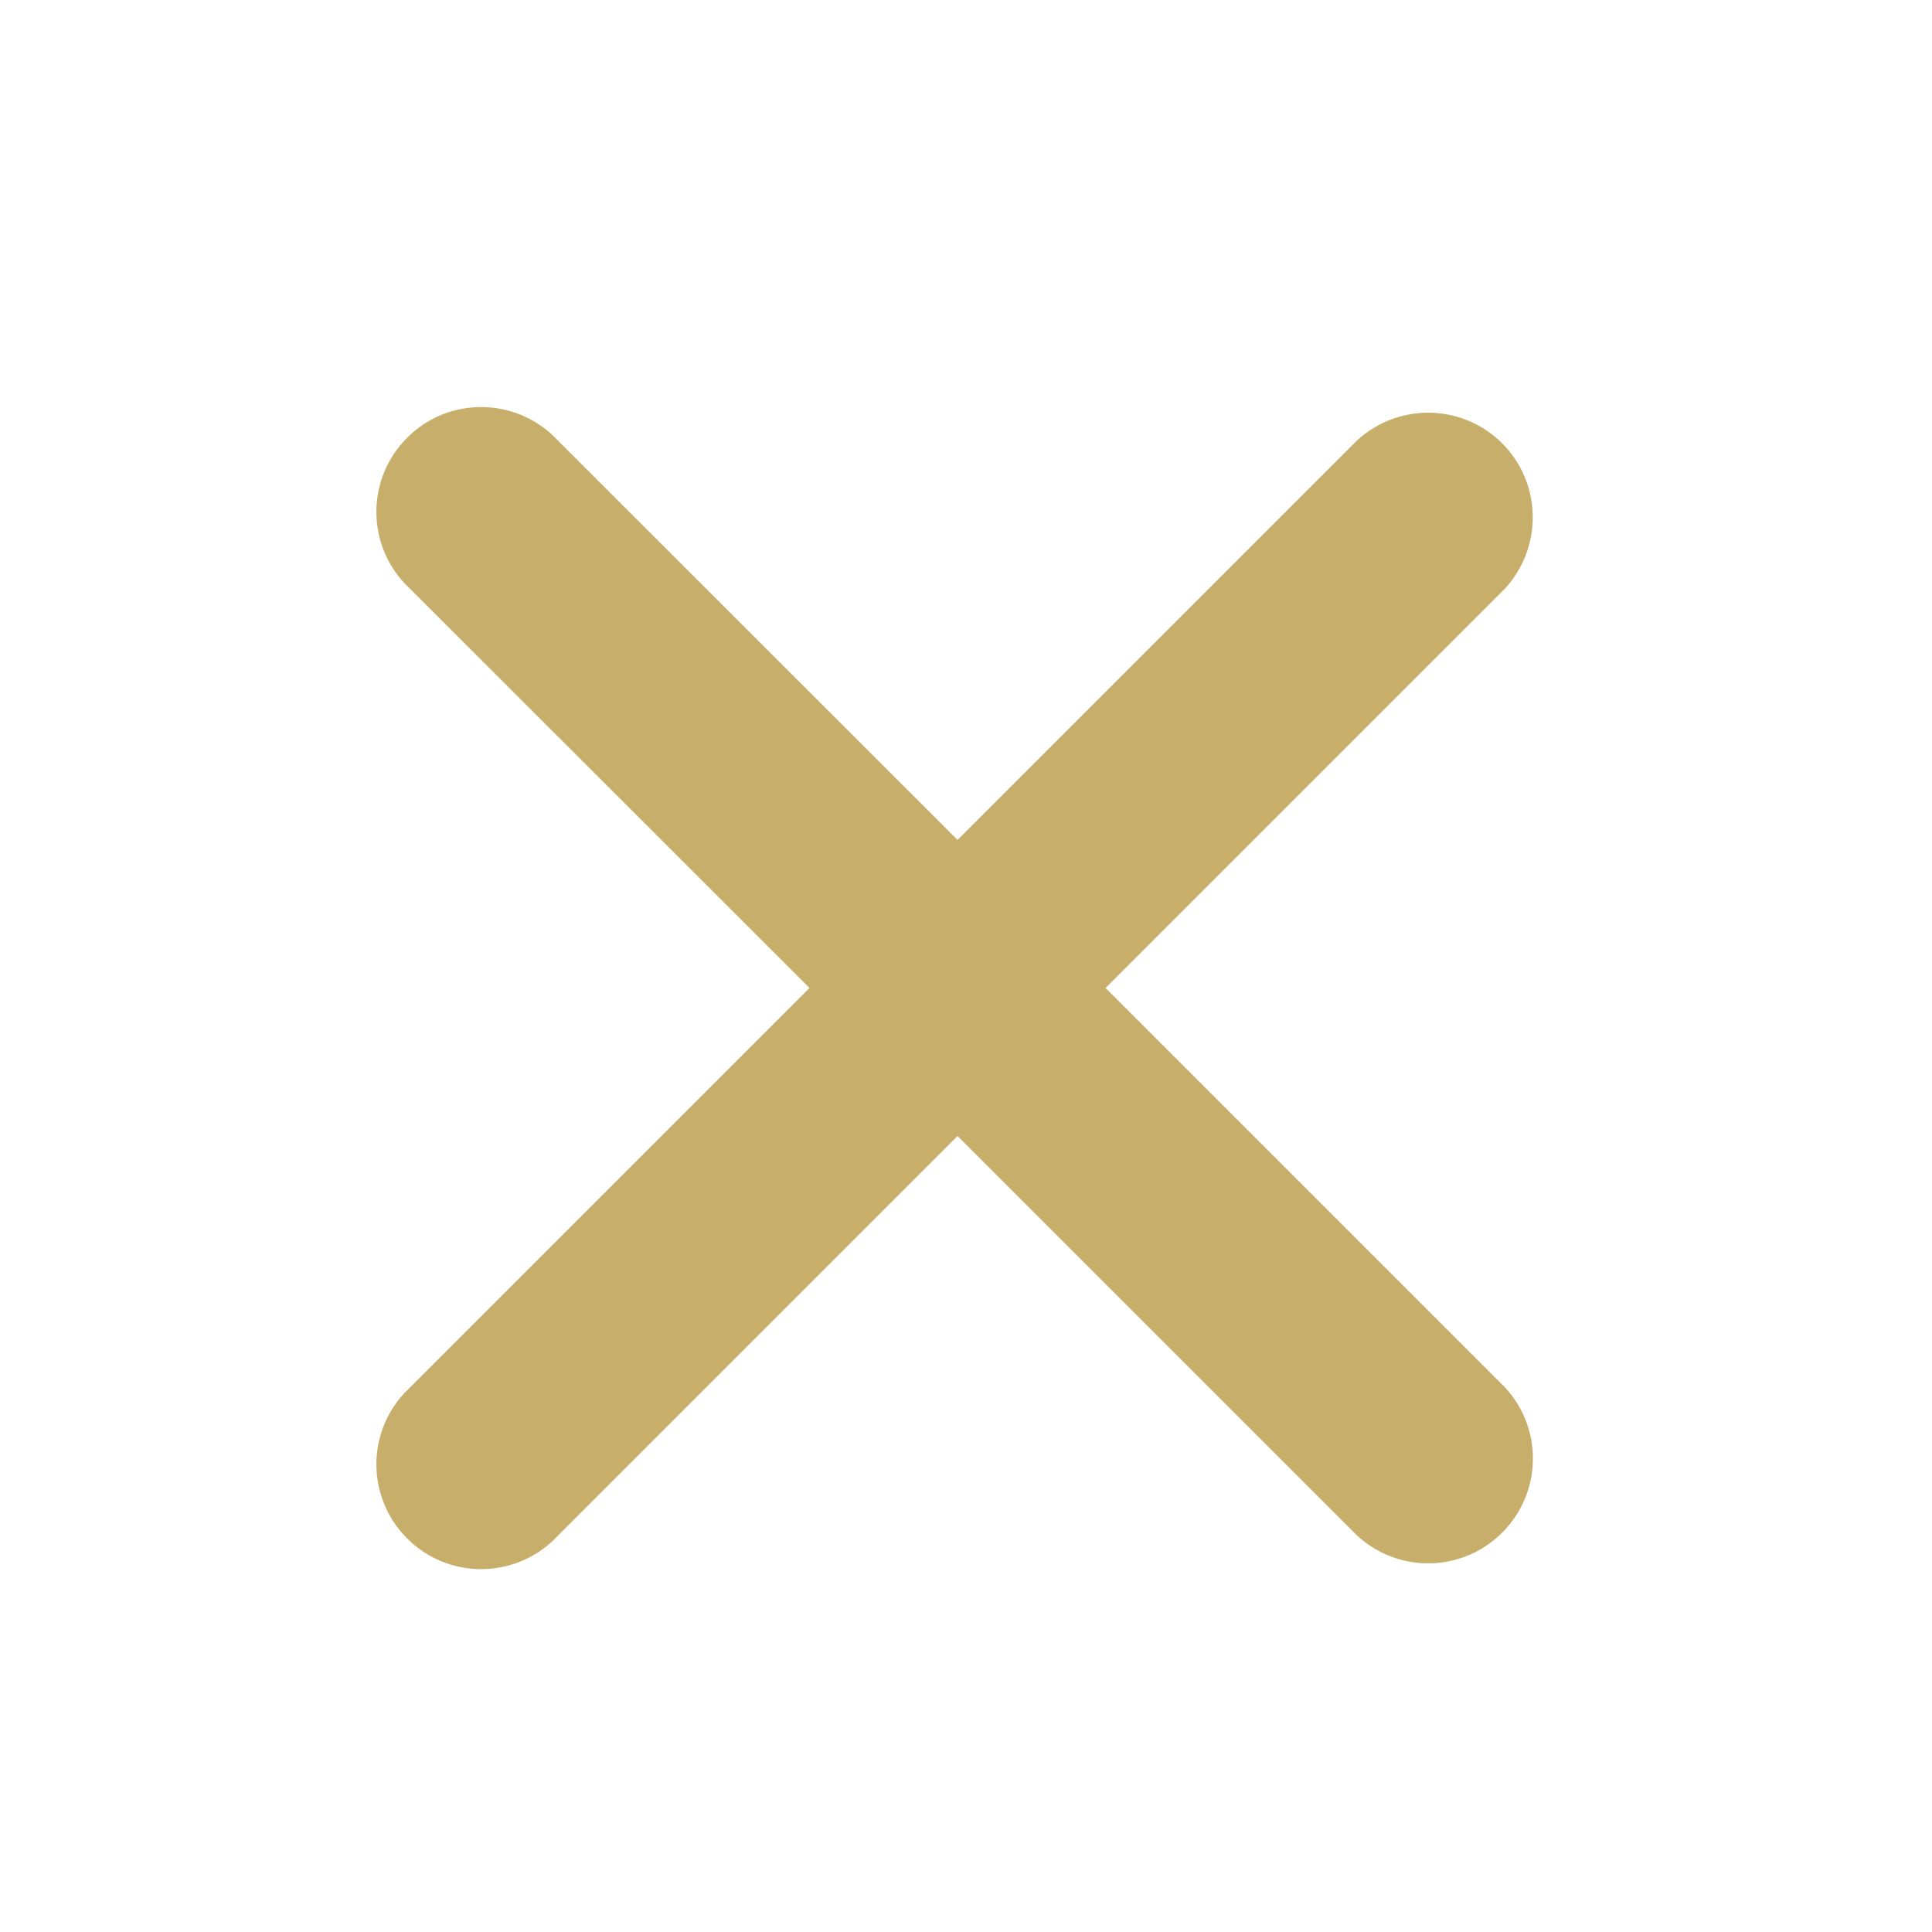 <?xml version="1.0" encoding="UTF-8"?>
<svg xmlns="http://www.w3.org/2000/svg" xmlns:v="https://vecta.io/nano" viewBox="94 -4 800 800">
  <path d="M717.2 570.5c16.3 17.6 15.2 45-2.4 61.3-16.6 15.4-42.2 15.4-58.9 0L490.5 466.4 325.1 631.8c-16.3 17.6-43.7 18.7-61.3 2.4s-18.7-43.7-2.4-61.3l2.4-2.4 165.4-165.4-165.4-165.3c-17.6-16.2-18.7-43.7-2.4-61.3 16.2-17.6 43.7-18.7 61.3-2.4.8.8 1.7 1.6 2.4 2.4l165.4 165.3 165.4-165.4c17.6-16.2 45-15.2 61.3 2.4 15.3 16.6 15.3 42.2 0 58.9L551.8 405.1l165.4 165.4z" fill="#c7ae6a"></path>
</svg>
